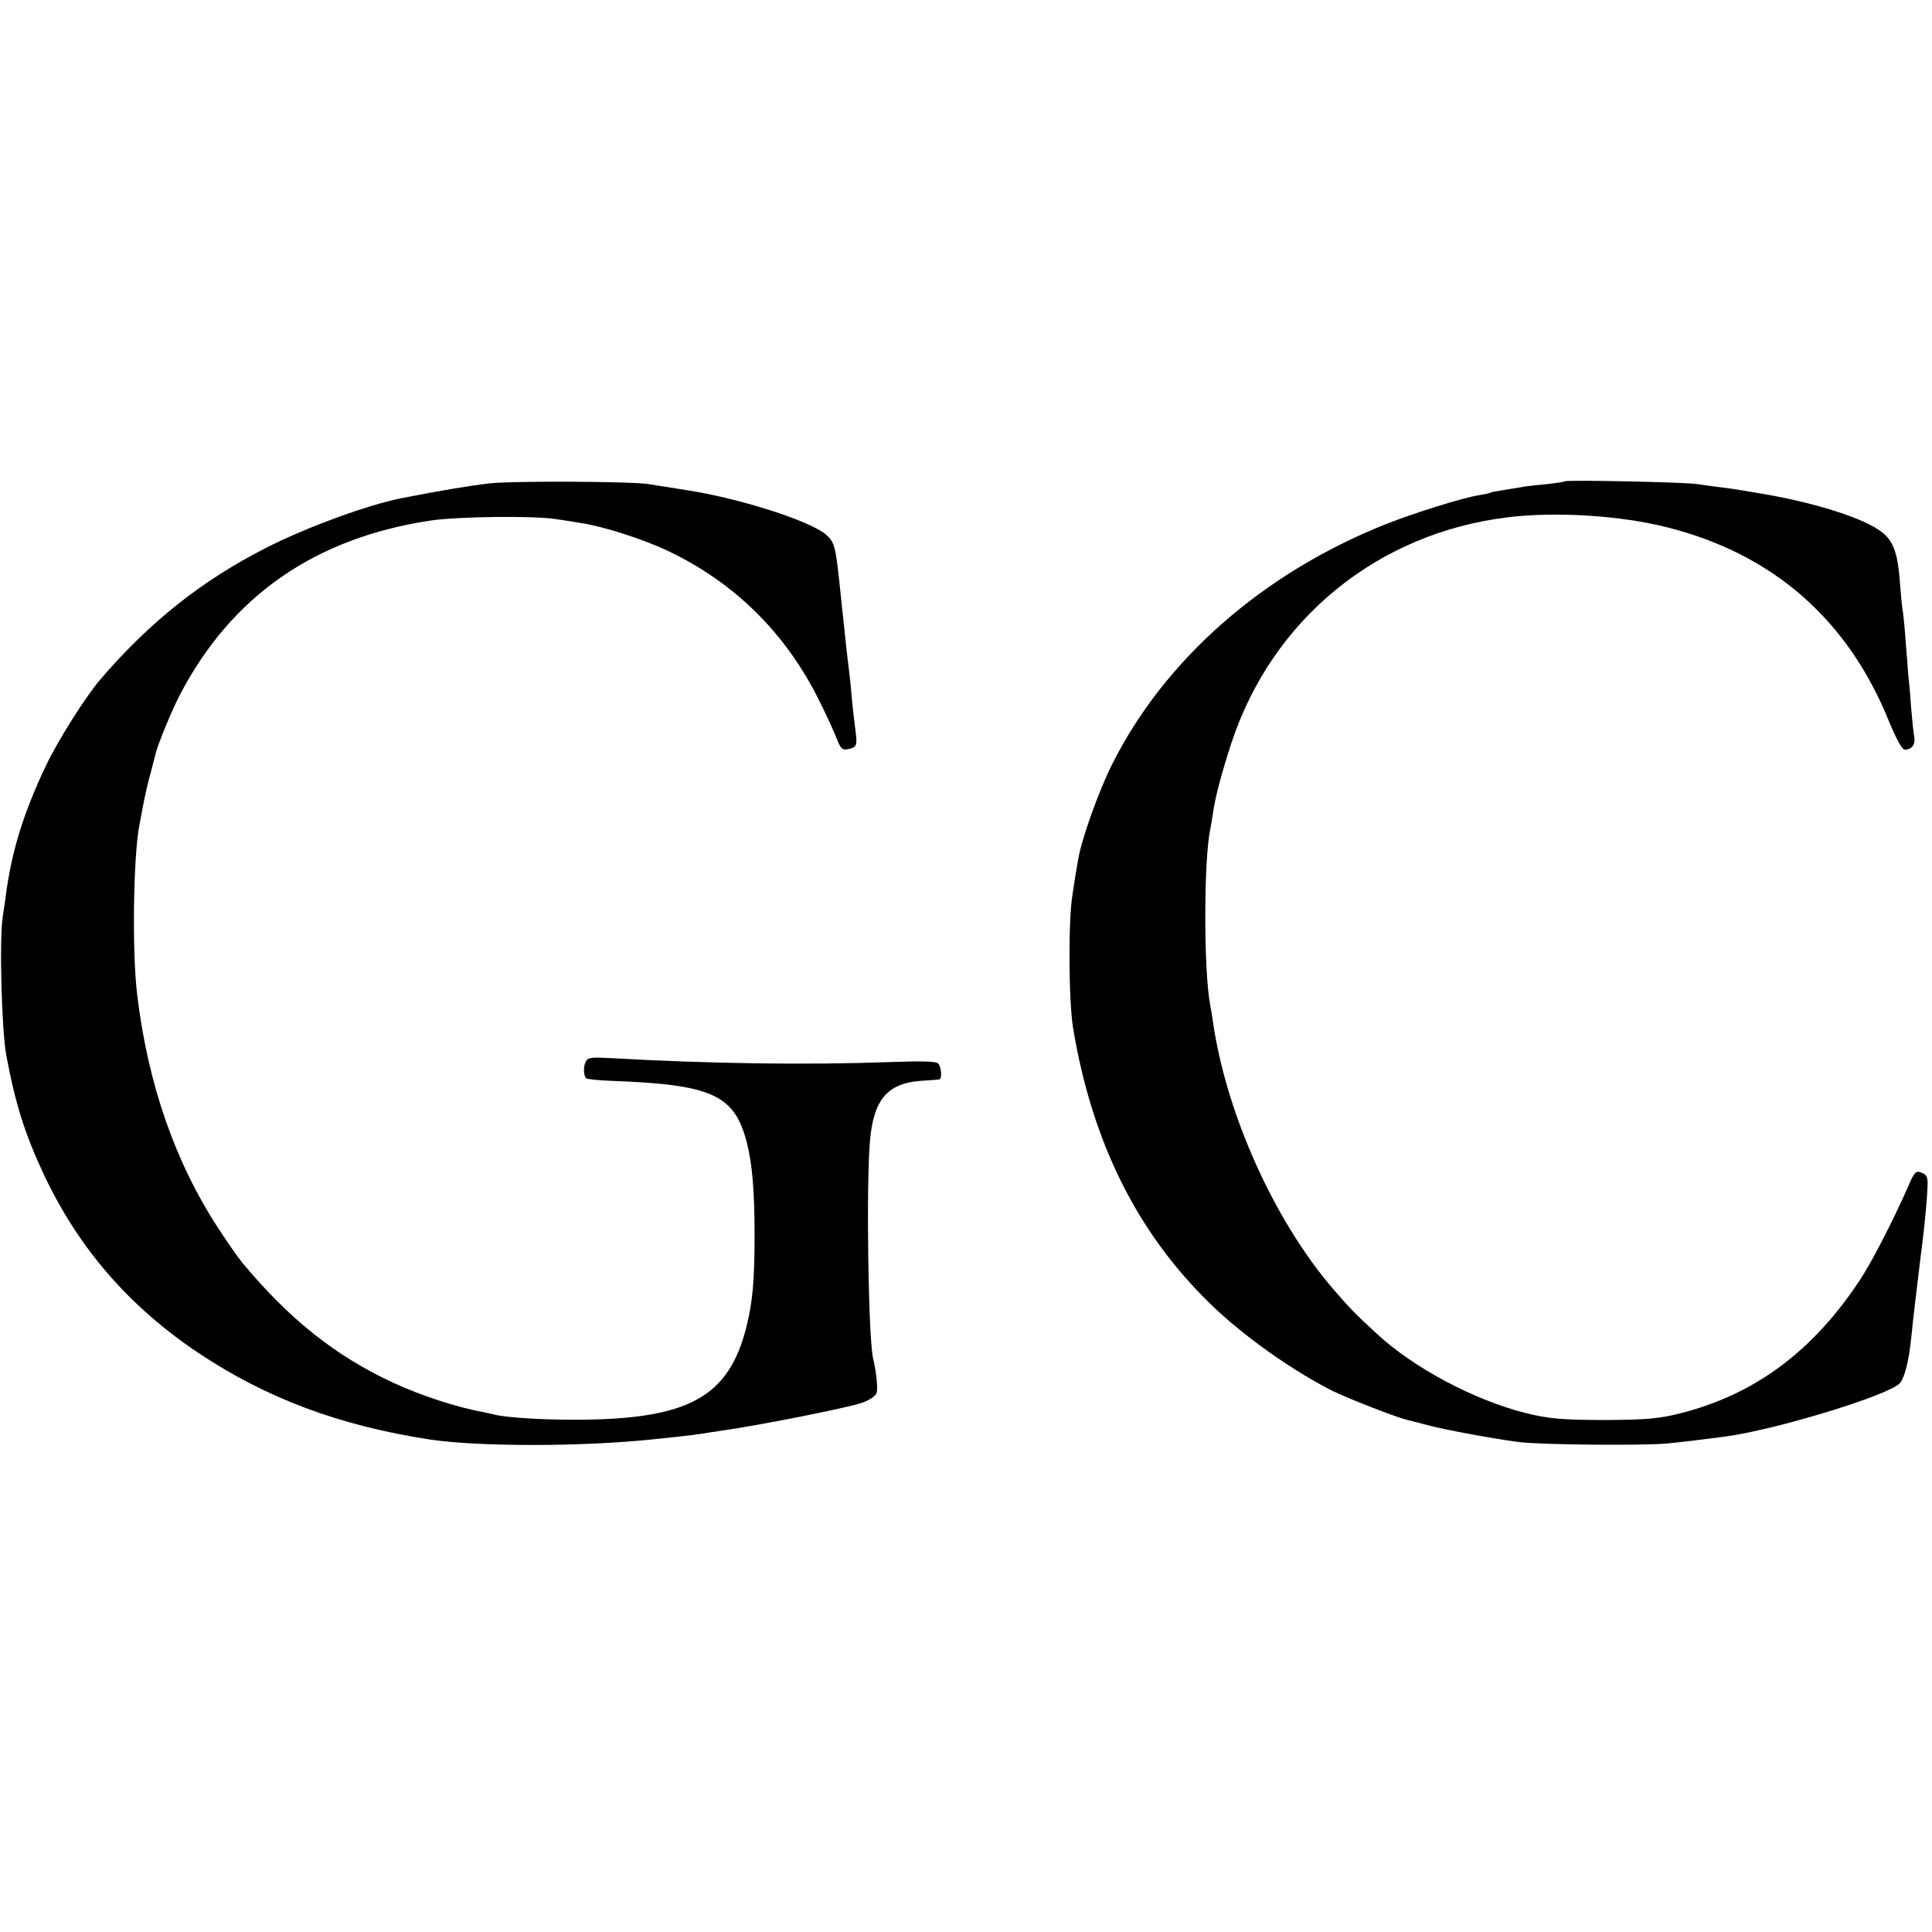 <?xml version="1.0" standalone="no"?>
<!DOCTYPE svg PUBLIC "-//W3C//DTD SVG 20010904//EN"
 "http://www.w3.org/TR/2001/REC-SVG-20010904/DTD/svg10.dtd">
<svg version="1.0" xmlns="http://www.w3.org/2000/svg"
 width="700pt" height="700pt" viewBox="0 0 700 700"
 preserveAspectRatio="xMidYMid meet">
<g transform="translate(0,700) scale(0.1,-0.1)"
fill="#000000" stroke="none">
<path d="M1777 5249 c-65 -7 -186 -27 -322 -54 -122 -24 -344 -105 -491 -180
-232 -118 -420 -267 -599 -475 -55 -64 -156 -224 -199 -315 -79 -167 -121
-300 -143 -455 -2 -19 -8 -60 -13 -90 -13 -85 -4 -414 13 -505 34 -180 67
-283 137 -433 126 -266 308 -476 559 -644 247 -165 513 -264 841 -314 177 -26
549 -26 805 1 22 2 65 7 95 10 30 3 66 8 80 10 14 2 43 7 65 10 143 20 460 83
517 102 29 10 50 25 54 36 5 16 0 72 -13 127 -17 80 -25 624 -11 786 13 150
63 209 185 218 32 2 61 4 66 5 11 2 8 46 -4 58 -8 8 -60 9 -173 5 -300 -11
-657 -6 -1008 14 -76 4 -88 3 -96 -13 -9 -18 -8 -50 2 -60 3 -3 43 -7 88 -9
366 -13 448 -50 493 -220 20 -76 29 -176 29 -339 0 -162 -7 -242 -29 -330 -64
-258 -210 -338 -620 -339 -125 0 -254 8 -295 19 -8 2 -26 6 -40 9 -91 16 -224
59 -325 106 -208 96 -378 231 -547 435 -14 17 -53 72 -86 123 -157 240 -256
523 -295 848 -19 155 -14 502 8 614 3 14 9 50 15 80 6 30 17 80 26 110 8 30
16 62 18 70 9 37 59 157 88 213 187 358 489 568 908 631 102 15 377 18 456 5
27 -4 67 -10 89 -14 81 -12 223 -58 311 -99 246 -116 432 -301 553 -546 26
-52 54 -114 63 -137 13 -34 20 -41 37 -38 36 7 38 12 30 72 -4 32 -11 89 -14
128 -3 38 -8 81 -10 95 -2 14 -6 52 -10 85 -3 33 -8 76 -10 95 -2 19 -7 62
-10 95 -17 163 -20 179 -51 207 -56 50 -312 132 -505 162 -57 9 -120 19 -139
22 -57 10 -489 12 -573 3z"/>
<path d="M5669 5256 c-2 -2 -35 -7 -72 -11 -37 -3 -78 -8 -90 -11 -12 -2 -39
-6 -61 -10 -22 -3 -43 -7 -46 -9 -3 -2 -21 -6 -40 -9 -59 -9 -235 -64 -341
-106 -444 -177 -800 -490 -990 -870 -49 -98 -111 -272 -123 -346 -4 -21 -13
-77 -20 -124 -16 -96 -14 -386 2 -485 69 -414 232 -741 497 -999 118 -115 293
-239 440 -314 56 -28 241 -100 275 -107 8 -2 41 -10 74 -19 63 -17 250 -51
331 -61 82 -10 454 -13 535 -5 70 7 126 14 210 25 183 24 594 150 633 193 18
20 33 80 42 167 3 33 10 94 15 135 5 41 12 98 15 125 3 28 8 64 10 80 9 71 18
173 19 209 1 31 -3 40 -22 47 -21 8 -25 4 -48 -49 -56 -127 -135 -281 -180
-347 -171 -256 -381 -410 -651 -477 -73 -18 -117 -22 -258 -23 -163 0 -213 4
-300 26 -185 47 -403 163 -536 286 -79 73 -95 89 -159 163 -215 250 -389 640
-436 973 -2 15 -6 39 -9 55 -24 122 -24 524 0 637 2 11 7 38 10 60 8 57 32
147 66 251 148 451 530 763 1004 820 175 21 409 6 577 -37 383 -97 653 -334
802 -702 26 -63 47 -102 56 -103 26 -1 40 17 36 45 -3 14 -8 64 -12 111 -3 47
-8 99 -10 115 -1 17 -5 68 -9 115 -3 47 -8 96 -10 110 -3 14 -7 57 -10 95 -9
131 -26 173 -84 209 -72 46 -239 97 -416 127 -93 16 -107 18 -155 24 -25 3
-61 8 -80 11 -41 7 -475 16 -481 10z"/>
</g>
</svg>
